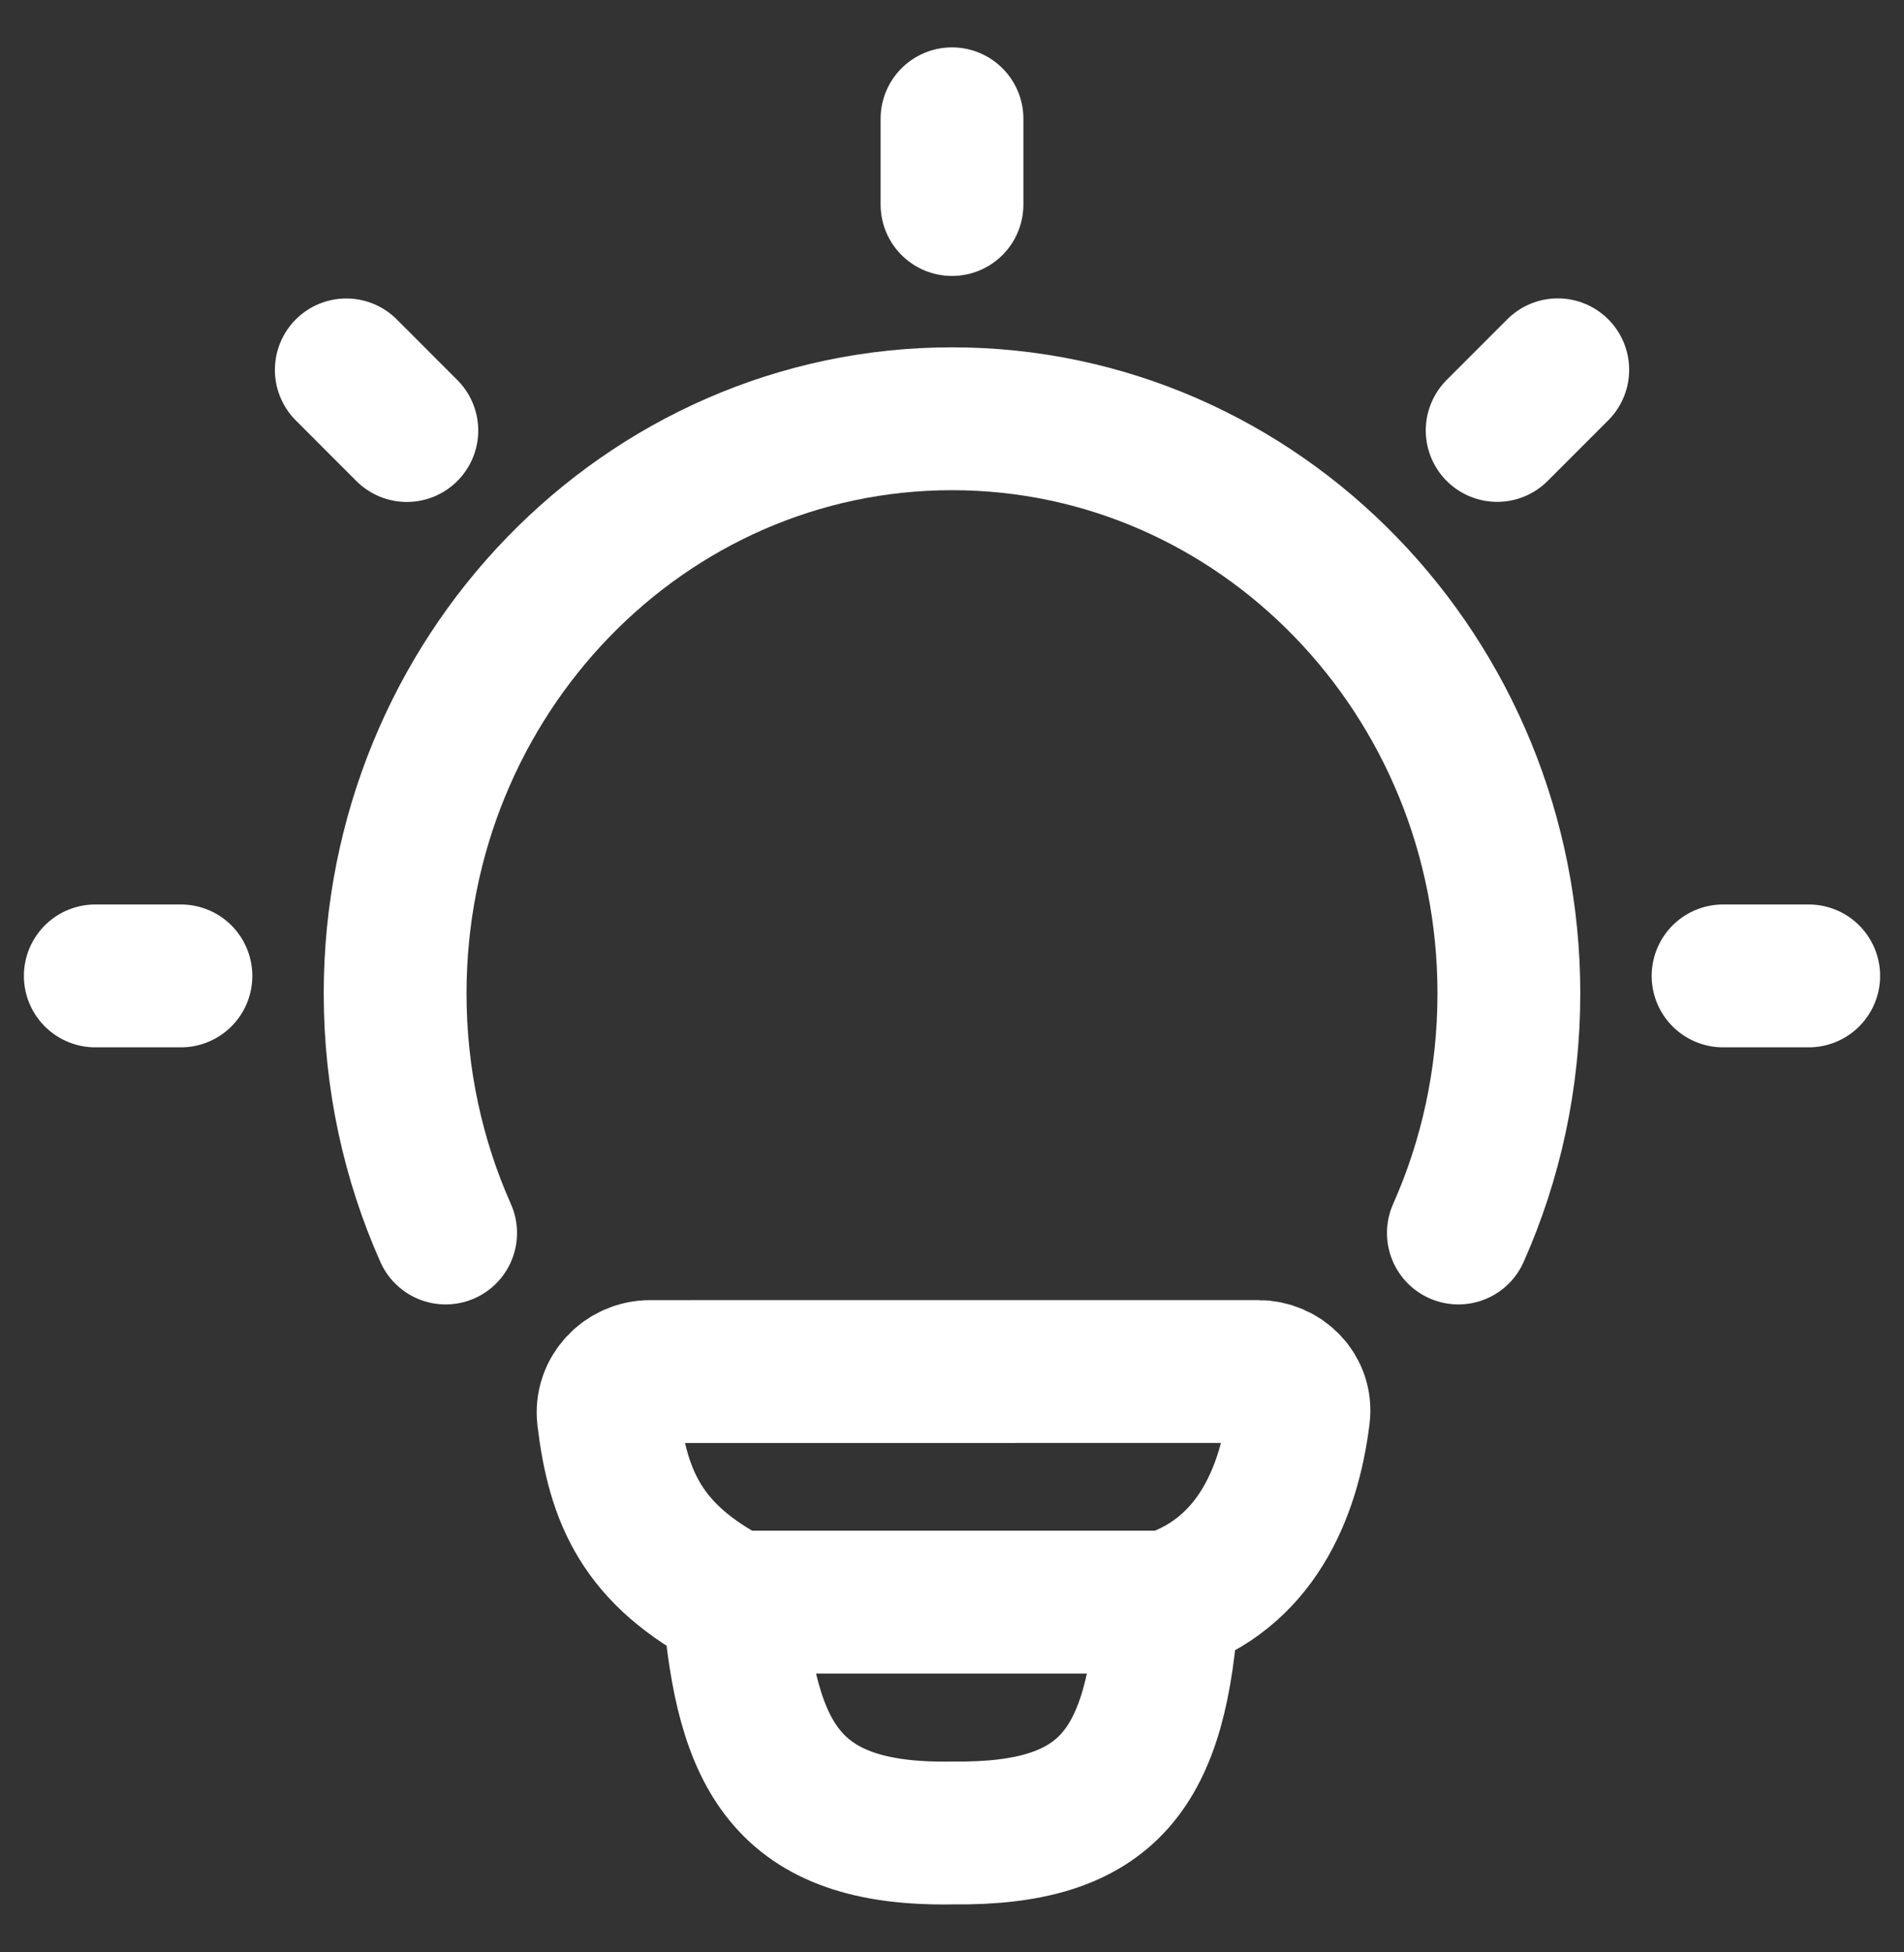 <svg width="40" height="41" viewBox="0 0 40 41" fill="none" xmlns="http://www.w3.org/2000/svg">
<rect x="0" y="0" width="40" height="41" fill="#333333" stroke="none"/>
<g clip-path="url(#clip0_855_22397)">
<path d="M9.362 25.893C8.681 24.362 8.301 22.659 8.301 20.864C8.301 14.198 13.539 8.794 20 8.794C26.461 8.794 31.699 14.198 31.699 20.864C31.699 22.659 31.319 24.362 30.638 25.893" stroke="white" stroke-width="3" stroke-linecap="round"/>
<path d="M20 2.495V4.295" stroke="white" stroke-width="3" stroke-linecap="round" stroke-linejoin="round"/>
<path d="M37.998 20.494H36.199" stroke="white" stroke-width="3" stroke-linecap="round" stroke-linejoin="round"/>
<path d="M3.801 20.494H2.002" stroke="white" stroke-width="3" stroke-linecap="round" stroke-linejoin="round"/>
<path d="M32.726 7.766L31.453 9.039" stroke="white" stroke-width="3" stroke-linecap="round" stroke-linejoin="round"/>
<path d="M8.547 9.041L7.275 7.768" stroke="white" stroke-width="3" stroke-linecap="round" stroke-linejoin="round"/>
<path d="M24.53 33.644C26.349 33.056 27.078 31.392 27.283 29.717C27.345 29.217 26.933 28.802 26.429 28.802L13.659 28.803C13.138 28.803 12.719 29.245 12.781 29.763C12.982 31.433 13.489 32.654 15.417 33.644M24.53 33.644C24.53 33.644 15.734 33.644 15.417 33.644M24.53 33.644C24.312 37.145 23.301 38.531 20.012 38.492C16.495 38.557 15.686 36.844 15.417 33.644" stroke="white" stroke-width="3" stroke-linecap="round" stroke-linejoin="round"/>
</g>
<defs>
<clipPath id="clip0_855_22397">
<rect width="40" height="40" fill="white" transform="translate(0 0.494)"/>
</clipPath>
</defs>
</svg>
